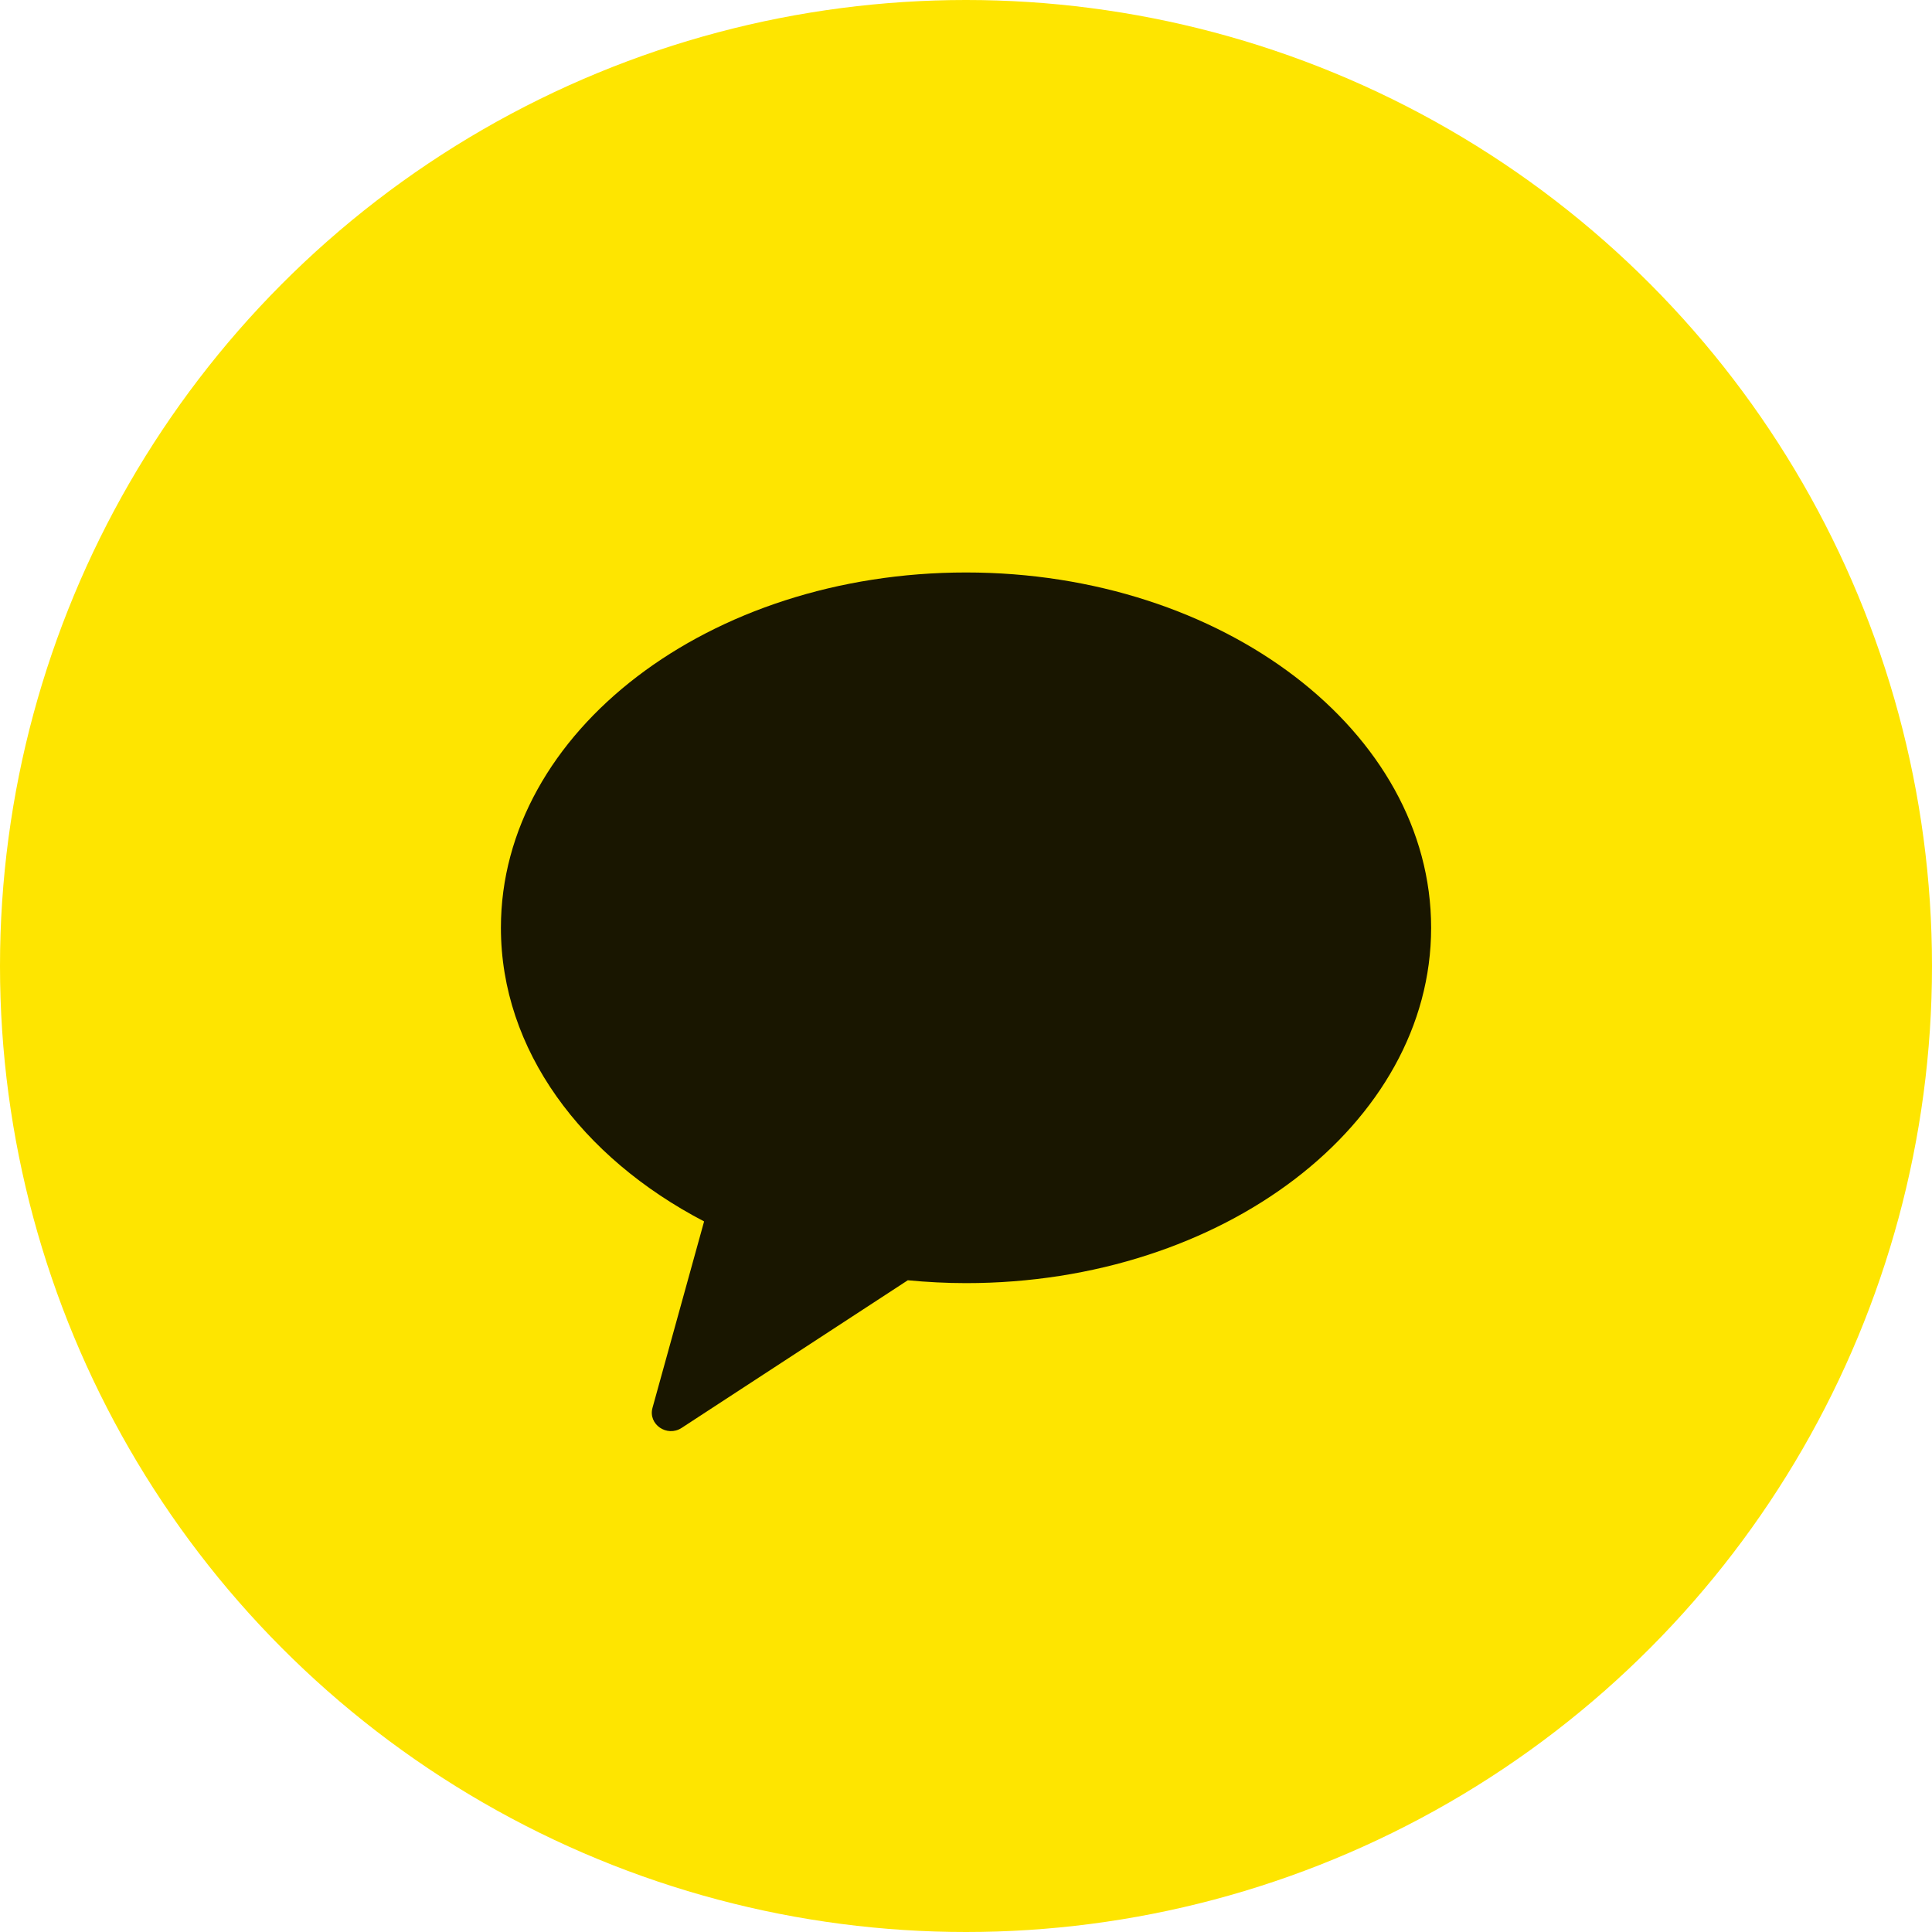 <svg width="48" height="48" viewBox="0 0 48 48" fill="none" xmlns="http://www.w3.org/2000/svg">
<circle cx="24" cy="24" r="24" fill="#FEE500"/>
<path fill-rule="evenodd" clip-rule="evenodd" d="M24.001 14.223C17.619 14.223 12.445 18.176 12.445 23.051C12.445 26.083 14.446 28.756 17.493 30.346L16.211 34.978C16.098 35.387 16.571 35.713 16.935 35.476L22.554 31.808C23.029 31.853 23.511 31.879 24.001 31.879C30.383 31.879 35.556 27.927 35.556 23.051C35.556 18.176 30.383 14.223 24.001 14.223Z" fill="#191600"/>
</svg>
